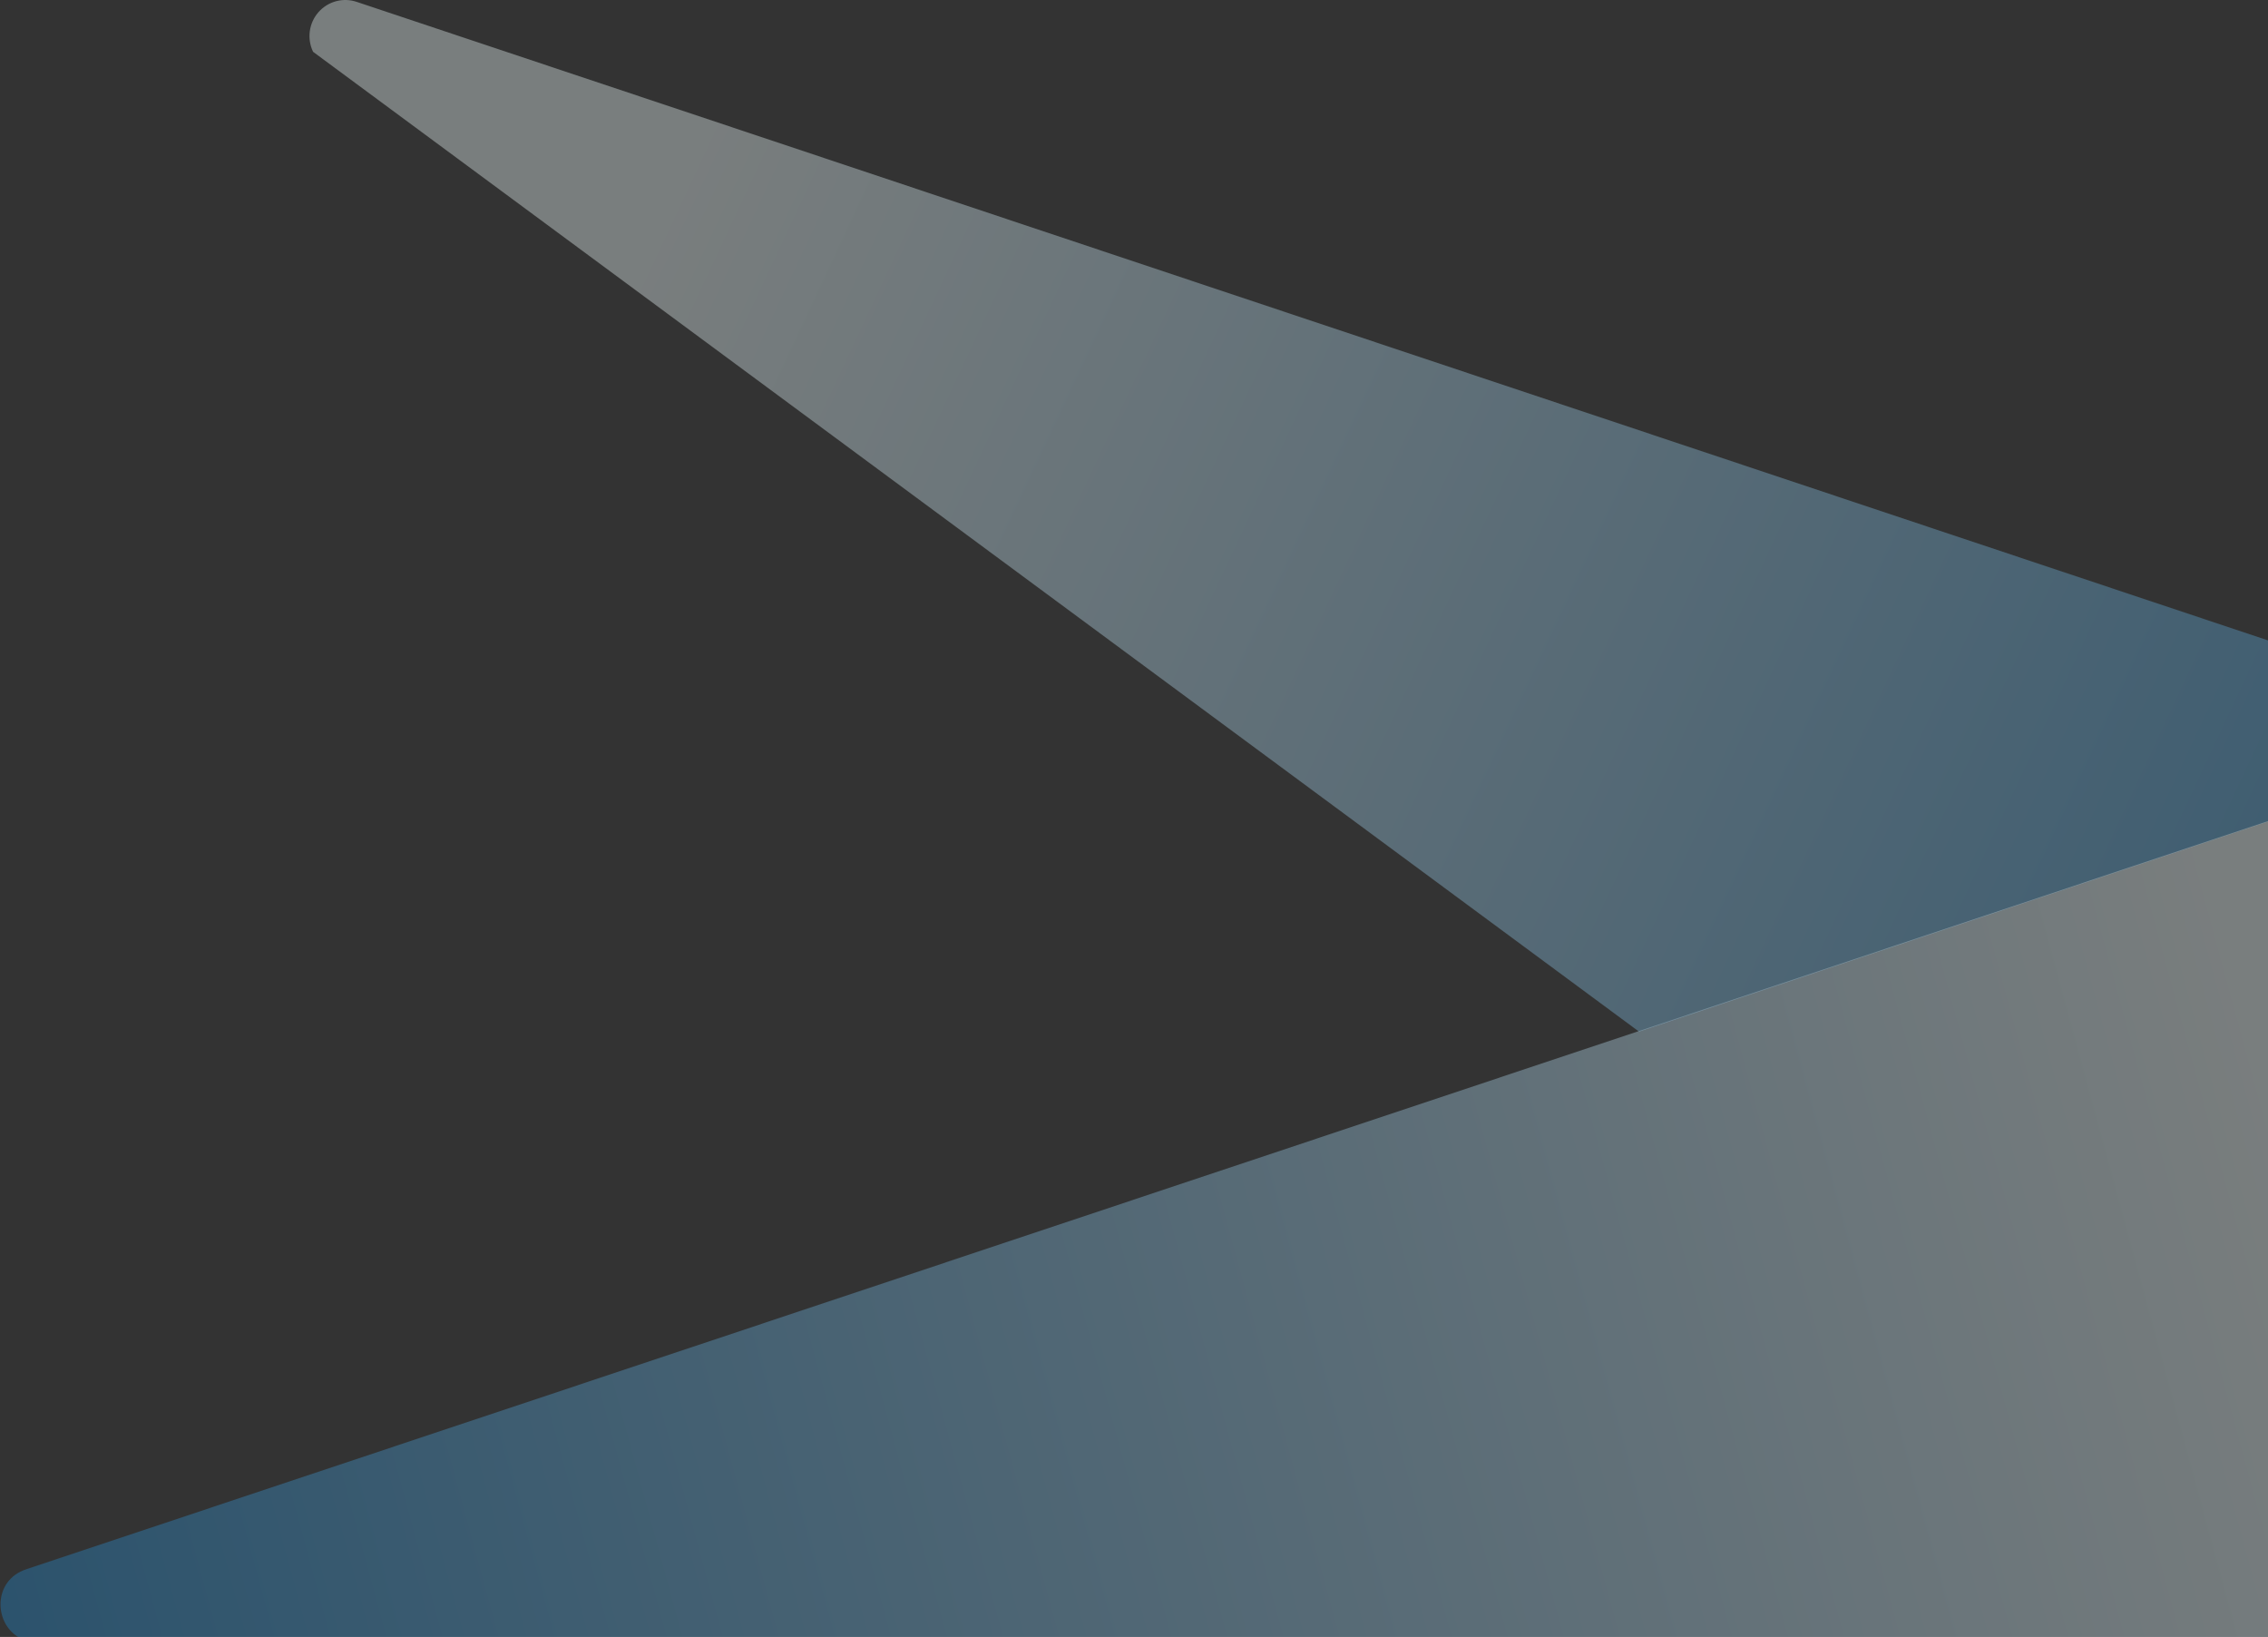 <svg width="431" height="311" viewBox="0 0 431 311" fill="none" xmlns="http://www.w3.org/2000/svg">
<rect x="0" y="0" width="431" height="311" fill="#333333" stroke="none"/>
<path d="M59.498 9.844L311.475 196L431 156.082V121.665L67.824 0.368C66.551 -0.069 65.178 -0.118 63.878 0.228C62.578 0.574 61.409 1.3 60.518 2.313C59.628 3.327 59.056 4.583 58.874 5.923C58.692 7.263 58.909 8.627 59.498 9.844Z" fill="url(#paint0_linear_569_13547)" fill-opacity="0.4"/>
<path d="M311.493 195.872L4.988 298.141C-1.289 300.19 -1.214 308.181 3.446 311H431V156L311.493 195.872Z" fill="url(#paint1_linear_569_13547)" fill-opacity="0.4"/>
<defs>
<linearGradient id="paint0_linear_569_13547" x1="554.3" y1="245.469" x2="123.628" y2="43.943" gradientUnits="userSpaceOnUse">
<stop stop-color="#1179BF"/>
<stop offset="1" stop-color="#E2EDED"/>
</linearGradient>
<linearGradient id="paint1_linear_569_13547" x1="438.567" y1="231.426" x2="-21.791" y2="356.472" gradientUnits="userSpaceOnUse">
<stop stop-color="#E2EDED"/>
<stop offset="1" stop-color="#1179BF"/>
</linearGradient>
</defs>
</svg>
